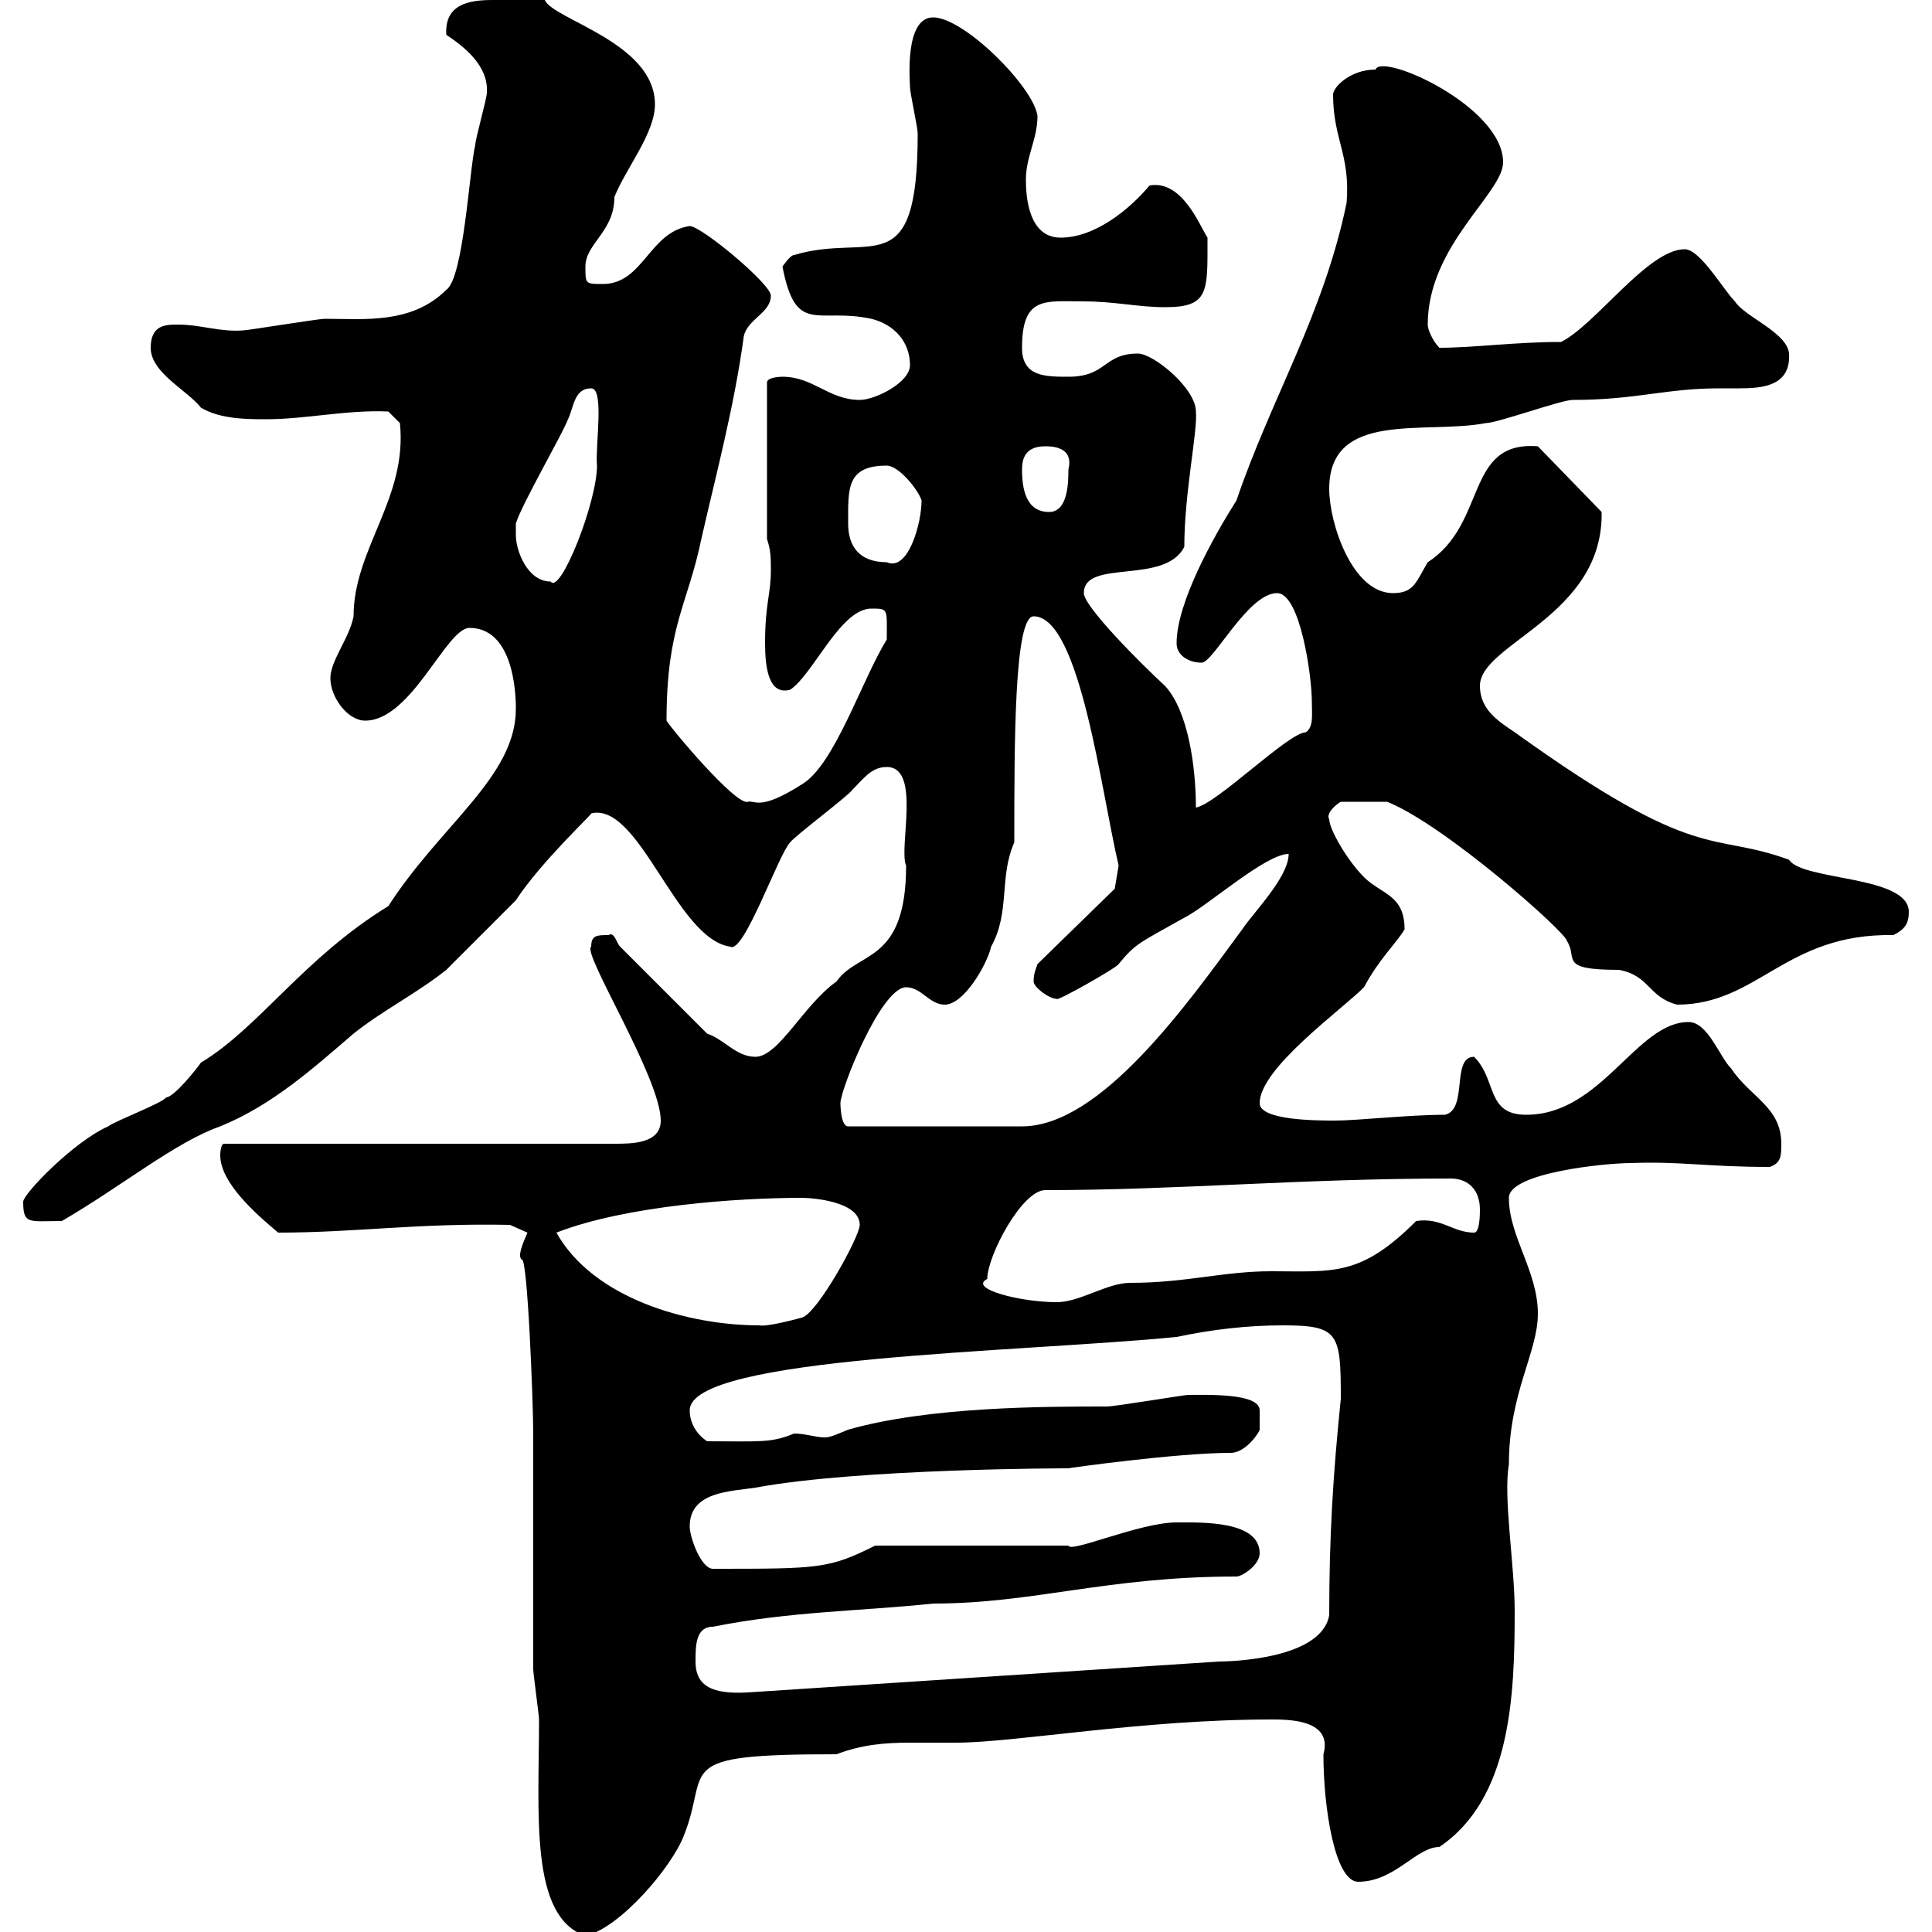 <svg xmlns="http://www.w3.org/2000/svg" xmlns:xlink="http://www.w3.org/1999/xlink" width="300" height="300"><path d="M82.80 222.60C82.80 228 82.80 253.80 82.80 259.20C82.80 259.80 83.70 266.40 83.70 267C83.70 281.70 82.20 297.60 90.90 300.60C96.30 299.40 104.40 289.80 106.20 285C110.40 274.50 103.80 272.40 129.90 272.40C133.80 270.90 137.40 270.60 141.30 270.60C143.40 270.60 146.10 270.60 148.50 270.60C157.50 270.60 177.30 267 197.40 267C200.10 267 207 267 205.50 272.40C205.50 280.80 207.30 292.20 210.90 292.20C216.60 292.20 219.90 286.80 223.50 286.80C234.60 279.30 235.20 263.40 235.20 250.20C235.20 243 233.40 232.50 234.30 227.40C234.30 216.30 238.80 210 238.80 204C238.80 197.40 234.30 192 234.30 186C234.30 182.10 249.30 180.60 253.20 180.60C261 180.30 264.90 181.20 274.80 181.20C276.60 180.60 276.60 179.40 276.60 177.60C276.60 171.90 271.80 170.40 268.80 165.90C267 164.10 265.20 158.70 262.20 158.70C254.10 158.70 248.70 173.10 237 173.10C230.70 173.10 232.50 167.70 228.90 164.10C225.30 164.10 228 172.20 224.40 173.10C218.70 173.10 210.90 174 207.30 174C204.60 174 195.60 174 195.60 171.30C195.60 165.90 208.20 156.90 211.80 153.30C214.20 148.80 216.90 146.40 218.10 144.30C218.10 138.90 214.50 138.90 211.80 136.20C209.10 133.50 206.40 128.70 206.40 127.20C205.80 126.30 207.60 124.80 208.20 124.50L215.40 124.50C224.40 128.10 243.30 144.90 243.30 146.10C245.10 148.80 241.80 150.60 251.40 150.60C256.20 151.50 255.90 154.80 260.40 156C273 156 277.20 144.90 294 145.20C295.80 144.30 296.40 143.40 296.40 141.60C296.40 135.90 279.90 136.80 277.80 133.50C265.50 129 264 134.40 235.20 113.70C232.50 111.90 229.80 110.10 229.80 106.50C229.80 99.90 249 95.70 248.70 79.50L238.80 69.30C227.40 68.40 231 81.30 221.70 87.30C219.90 90.30 219.60 92.10 216.30 92.10C210 92.10 206.40 81.30 206.40 75.90C206.40 63.60 221.40 67.50 230.70 65.70C232.50 65.70 242.40 62.10 244.20 62.10C254.10 62.10 258.60 60.30 267 60.30C267.60 60.30 268.80 60.30 270 60.30C273.60 60.30 278.10 60 277.80 54.90C277.50 51.60 270.90 49.20 269.40 46.80C267.60 45 264 38.70 261.60 38.70C255.90 38.70 247.80 50.40 242.40 53.10C235.20 53.10 228.90 54 223.50 54C222.60 53.10 221.70 51.30 221.70 50.40C221.70 38.10 233.40 30 233.40 25.20C233.40 16.50 214.50 8.10 213.60 10.80C209.70 10.80 207 13.50 207 14.70C207 21.60 209.70 24 209.10 31.50C205.50 48.90 197.40 61.80 192 77.70C188.40 83.40 182.70 93.60 182.70 99.90C182.70 101.70 184.50 102.90 186.60 102.90C188.40 102.90 193.80 92.10 198.30 92.10C201.90 92.10 203.70 105 203.70 108.90C203.70 111 204 112.80 202.80 113.70C200.10 113.70 189 124.80 185.70 125.40C185.70 119.10 184.50 110.40 180.90 106.50C177.30 103.20 168.30 94.20 168.30 92.10C168.30 86.70 180.90 90.90 183.90 84.90C183.90 76.50 186 66.90 185.70 63.90C185.70 60.30 179.10 54.90 176.70 54.90C171.30 54.90 171.90 58.50 165.90 58.50C162.30 58.50 158.70 58.50 158.70 54C158.70 45.90 162.30 46.80 168.30 46.80C173.10 46.80 176.70 47.70 180.90 47.70C187.80 47.70 187.50 45.30 187.50 36.90C186.30 35.10 183.60 27.90 178.50 28.80C175.50 32.40 170.10 36.90 164.70 36.90C160.50 36.90 159.30 32.40 159.30 27.90C159.30 24.30 161.10 21.60 161.10 18C160.50 13.50 149.70 2.70 144.90 2.70C140.40 2.70 141.30 12.60 141.30 13.50C141.30 14.40 142.50 19.80 142.50 20.70C142.50 44.40 135.30 36 123.30 39.60C122.70 39.60 121.50 41.40 121.50 41.40C123.60 52.20 126.90 47.70 135.30 49.50C138.90 50.40 141.30 53.10 141.30 56.70C141.30 59.40 135.90 62.10 133.50 62.10C128.70 62.10 126.30 58.50 121.50 58.50C121.50 58.50 119.10 58.50 119.10 59.40L119.10 83.70C119.70 85.50 119.70 86.70 119.70 88.50C119.70 92.40 118.80 93.60 118.80 99.90C118.80 103.80 119.40 108 122.70 107.10C126.30 104.70 130.50 94.50 135.30 94.50C138 94.50 137.70 94.50 137.70 99.30C133.80 105.60 129.60 118.80 124.50 121.80C117.90 126 117.30 124.20 116.10 124.50C114.30 125.10 104.40 113.40 103.50 111.90C103.50 97.20 106.80 93.90 108.90 83.70C111 74.40 114 63.30 115.50 52.20C116.10 49.50 119.70 48.60 119.70 45.90C119.70 44.10 108.90 35.10 107.10 35.10C100.80 36 99.90 44.10 93.60 44.10C90.90 44.10 90.90 44.10 90.90 41.40C90.90 37.80 95.40 36 95.40 30.60C97.20 26.10 101.70 20.70 101.70 16.20C101.70 6.60 85.80 3 84.60 0C83.70 0 79.80 0 76.50 0C72.90 0 69 0.60 69.30 5.40C72 7.20 75.90 10.20 75.60 14.40C75.60 15.30 73.80 21.60 73.80 22.50C72.90 26.10 72 43.20 69.30 45C63.90 50.40 56.40 49.50 50.40 49.50C49.50 49.50 38.40 51.30 37.80 51.30C34.20 51.60 31.20 50.40 27.60 50.40C25.80 50.40 23.40 50.40 23.40 54C23.40 57.90 29.10 60.60 31.20 63.30C34.20 65.10 38.40 65.10 41.40 65.10C47.40 65.10 54 63.60 60.30 63.90L62.10 65.70C63.30 77.40 54.90 85.20 54.90 95.70C54.30 99 51.30 102.60 51.30 105.30C51.30 108.30 54 111.90 56.70 111.90C63.90 111.90 69.30 97.50 72.90 97.50C80.40 97.50 80.10 109.80 80.10 110.10C80.10 120.60 68.40 128.10 60.30 140.70C47.10 148.80 40.20 159.60 31.20 165C30.60 165.90 27 170.40 25.80 170.40C25.20 171.30 18 174 16.80 174.90C11.40 177.30 3.60 185.40 3.60 186.60C3.60 190.20 4.50 189.60 9.60 189.60C18.90 184.20 27.30 177.30 34.20 174.90C42.30 171.60 48.60 165.90 54.90 160.50C59.40 156.90 64.80 154.20 69.30 150.60C70.20 149.70 78.30 141.60 80.10 139.80C84 133.80 92.40 126 91.80 126.30C99.30 124.50 105 145.80 113.40 147C115.50 148.20 120.90 132.60 122.70 130.80C123.30 129.90 131.70 123.60 132.30 122.70C134.10 120.90 135.30 119.10 137.70 119.10C143.10 119.10 139.50 131.70 140.70 134.40C140.70 149.70 133.20 147.60 129.90 152.40C124.80 156 120.90 164.10 117.30 164.10C114.30 164.10 112.50 161.40 109.80 160.50L96.30 147C95.70 146.40 95.40 144.60 94.50 145.20C92.70 145.20 91.80 145.20 91.80 147C90.30 147.90 102.60 167.40 102.60 174C102.60 177.60 98.10 177.60 95.40 177.60L34.80 177.60C34.20 177.60 34.20 179.40 34.20 179.40C34.20 183.60 39.60 188.40 43.20 191.40C55.20 191.40 64.80 189.90 79.20 190.20L81.90 191.40C81 193.50 80.40 195 81 195.60C81.90 194.70 82.80 217.80 82.80 222.60ZM108 258C108 255.60 108 252.60 110.70 252.60C122.70 250.20 133.50 250.20 144.90 249C160.50 249 171.90 244.80 192 244.80C192.90 244.80 195.60 243 195.60 241.20C195.60 236.10 186.60 236.40 182.70 236.40C177 236.40 166.20 241.20 165.90 240L135.90 240C128.70 243.60 127.20 243.60 110.70 243.60C108.90 243.60 107.10 238.80 107.10 237C107.10 231.60 113.40 231.60 117.30 231C133.50 228 165.90 228 165.90 228C165.60 228 182.70 225.60 191.10 225.60C193.50 225.60 195.60 222.30 195.60 222C195.60 221.70 195.60 220.80 195.60 220.20C195.60 220.20 195.60 219.90 195.60 219C195.60 216.30 187.50 216.60 184.50 216.60C183.90 216.60 173.10 218.40 171.90 218.40C162.30 218.40 144.30 218.40 131.70 222C130.20 222.60 129 223.20 128.10 223.20C126.60 223.20 125.10 222.60 123.30 222.60C119.70 224.10 117.90 223.80 109.80 223.80C108 222.60 107.10 220.80 107.10 219C107.10 210.60 158.40 210 182.70 207.60C188.40 206.40 193.80 205.80 199.20 205.80C207.90 205.80 208.20 207 208.20 217.20C207 228.90 206.40 238.50 206.40 250.80C205.20 257.70 190.80 258 189.30 258L116.10 262.80C110.70 263.10 108 261.90 108 258ZM86.40 191.40C97.20 187.20 114.60 186 124.50 186C126.30 186 133.50 186.60 133.50 190.20C133.50 192 126.90 204 124.50 204.60C124.50 204.60 119.10 206.10 117.90 205.80C106.80 205.80 92.10 201.60 86.40 191.40ZM153.30 198.60C153.30 195 158.70 184.80 162.30 184.80C183 184.80 201.90 183 225.30 183C228 183 229.80 184.80 229.80 187.80C229.80 188.40 229.80 191.40 228.90 191.40C225.60 191.40 223.80 189 219.90 189.60C211.20 198.30 207 197.40 197.40 197.40C189.90 197.40 184.20 199.20 175.50 199.20C171.90 199.20 167.70 202.20 164.10 202.20C158.40 202.20 150.30 200.10 153.30 198.60ZM130.50 171.30C130.50 169.20 136.80 153.30 140.70 153.30C143.10 153.30 144.30 156 146.70 156C149.70 156 153.30 149.70 153.90 147C156.90 141.60 155.10 136.20 157.50 130.80C157.50 115.20 157.50 95.70 160.50 95.70C167.70 95.70 171 123 173.70 134.40L173.10 138L161.10 149.70C160.80 150.60 160.50 151.20 160.50 152.40C160.50 153.30 162.90 155.10 164.10 155.10C163.80 155.70 173.40 150.30 173.70 149.70C176.40 146.40 177 146.40 183.90 142.50C187.50 140.70 196.50 132.60 200.10 132.60C200.10 136.20 194.70 141.60 192.90 144.30C184.50 155.70 171 174.90 158.70 174.90L131.70 174.90C130.50 174.90 130.50 171.30 130.50 171.30ZM80.10 83.10C80.10 83.10 80.10 81.30 80.10 81.30C81 78.30 87.30 67.50 88.20 65.10C89.10 63.30 89.10 60.30 91.80 60.30C93.90 60.30 92.40 69.30 92.70 72.30C92.70 78 87 92.40 85.50 90.30C81.90 90.30 80.10 85.50 80.10 83.10ZM131.70 81.30C131.70 75.90 131.40 72.30 137.70 72.30C139.50 72.30 142.50 75.90 143.10 77.70C143.10 81.30 141 88.80 137.70 87.30C133.50 87.30 131.70 84.90 131.70 81.30ZM158.70 72.90C158.70 71.10 159.30 69.30 162.30 69.30C163.20 69.30 166.80 69.30 165.90 72.90C165.90 74.70 165.90 79.50 162.90 79.50C159.30 79.50 158.70 75.90 158.70 72.90Z"/></svg>